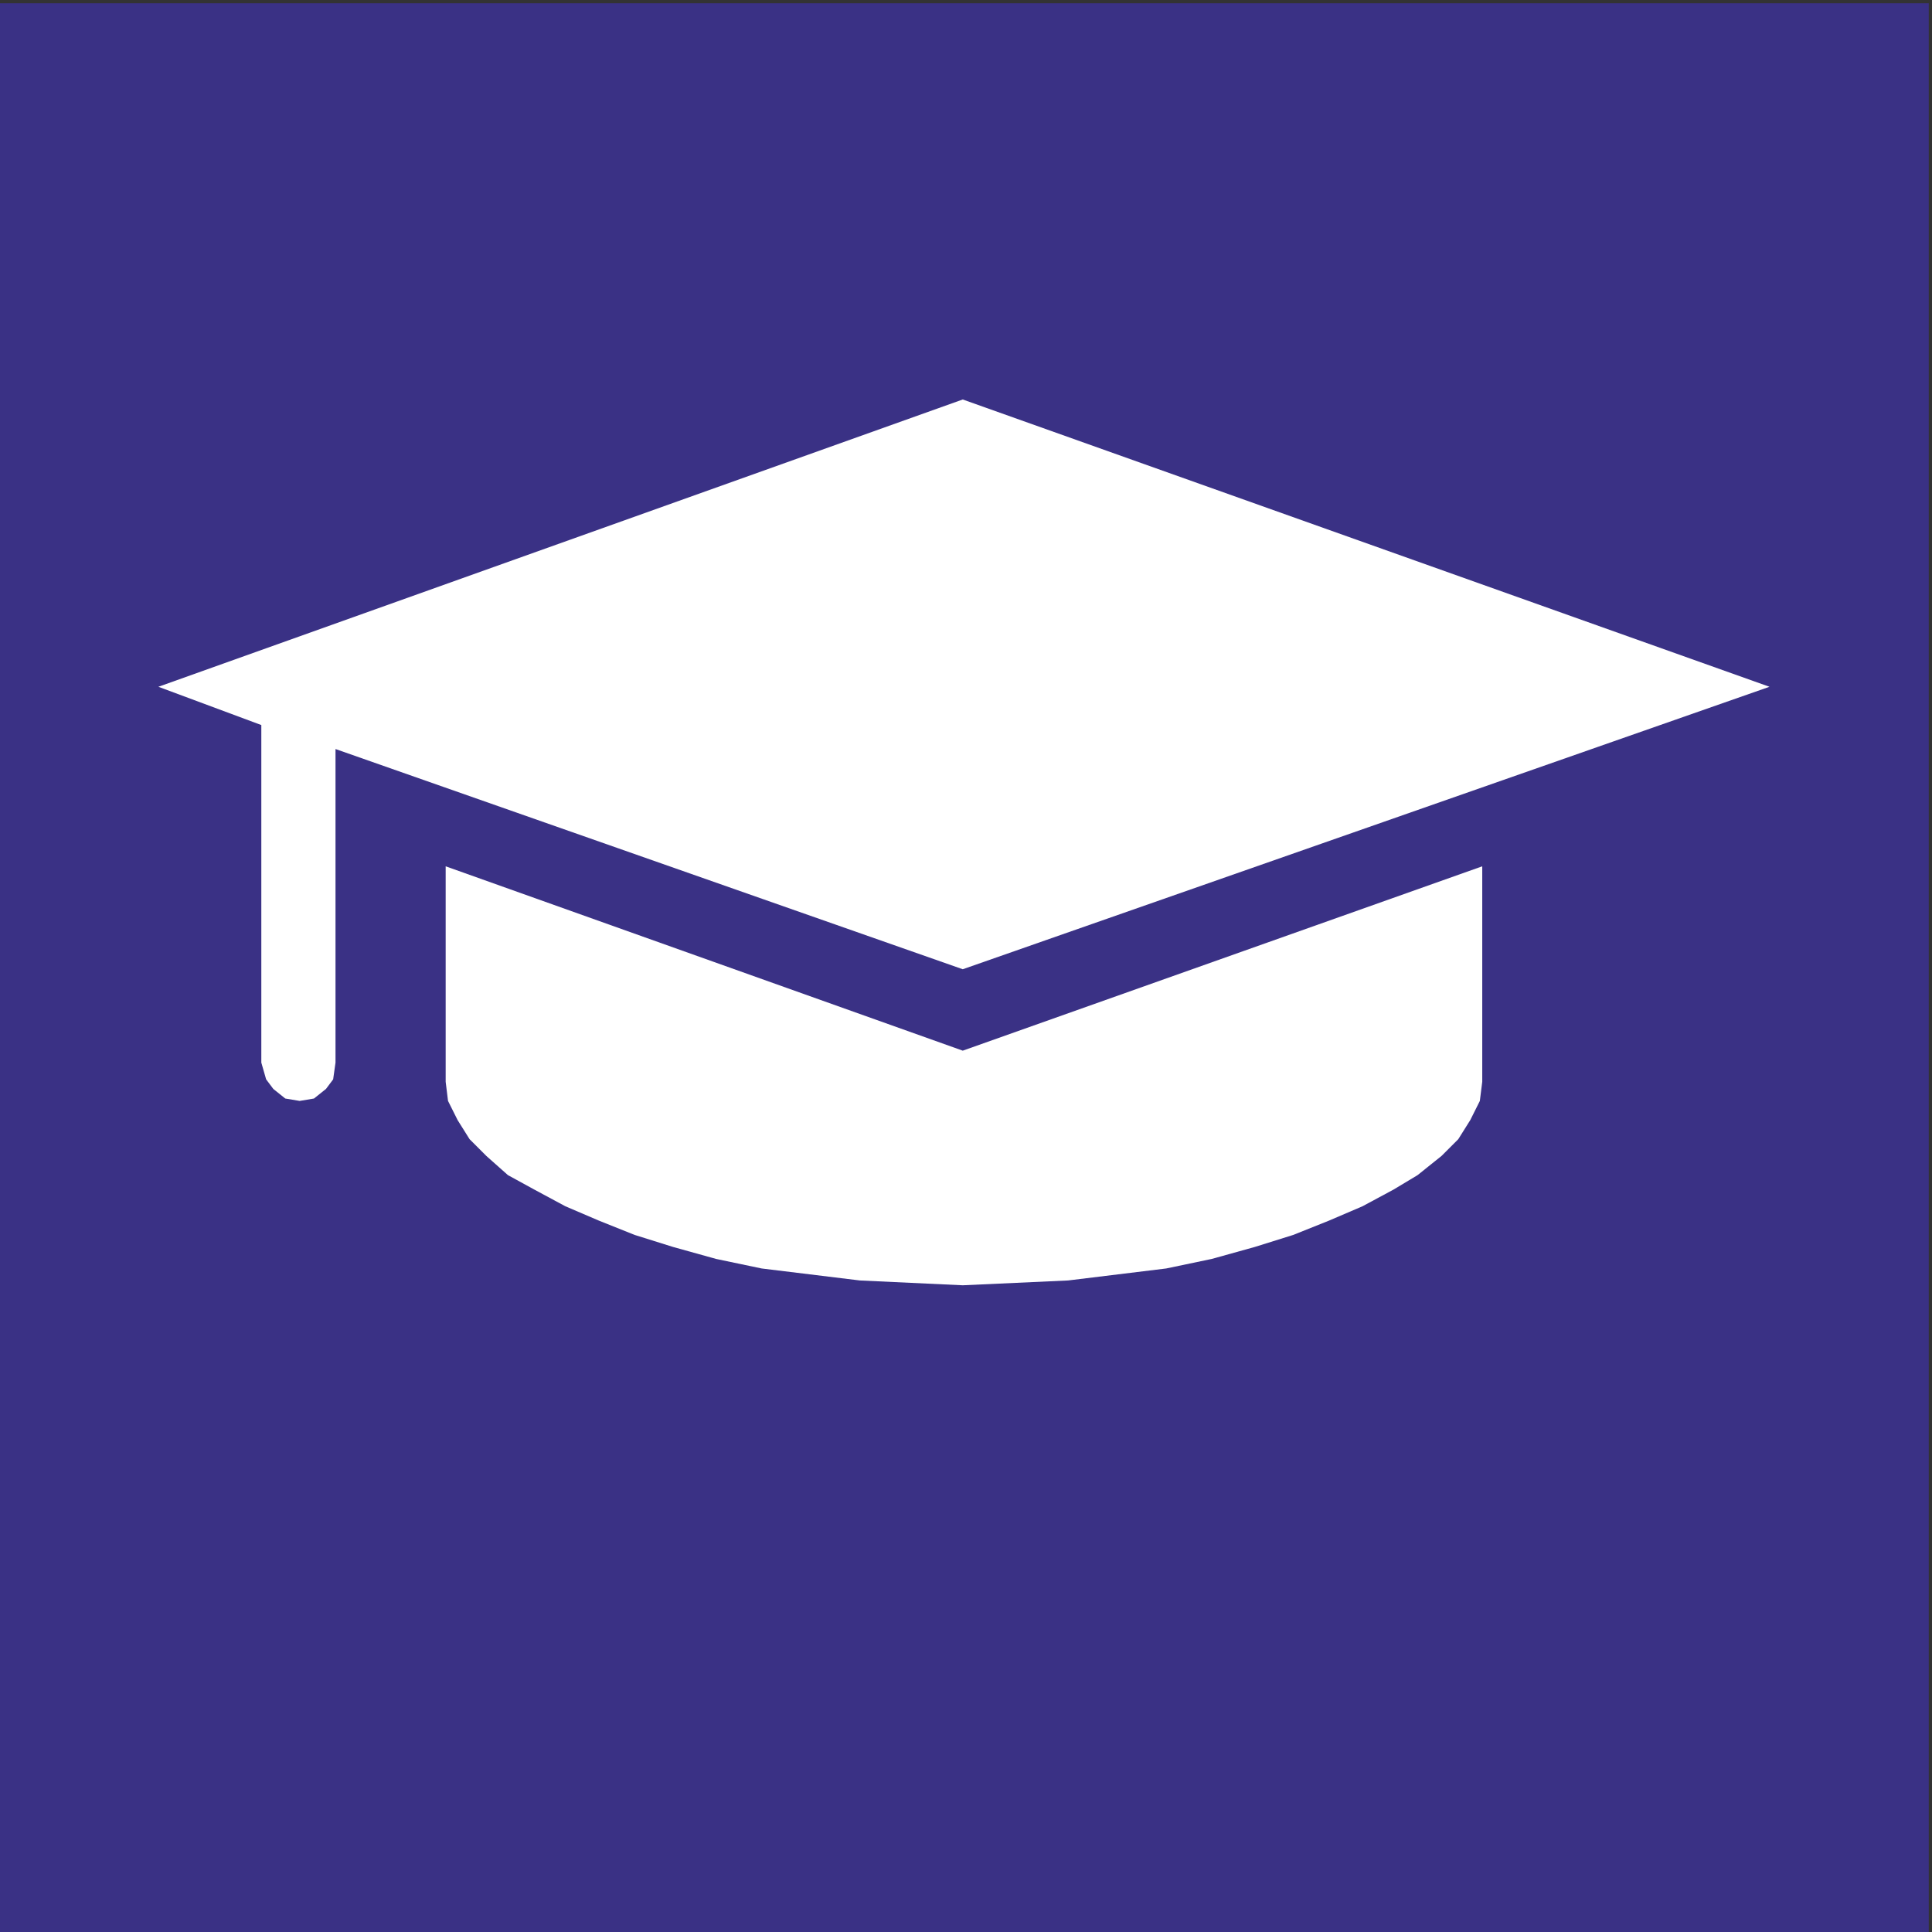 <?xml version="1.0" encoding="UTF-8"?> <!-- Creator: CorelDRAW 2019 (64-Bit) --> <svg xmlns="http://www.w3.org/2000/svg" xmlns:xlink="http://www.w3.org/1999/xlink" xmlns:xodm="http://www.corel.com/coreldraw/odm/2003" xml:space="preserve" width="369px" height="369px" style="shape-rendering:geometricPrecision; text-rendering:geometricPrecision; image-rendering:optimizeQuality; fill-rule:evenodd; clip-rule:evenodd" viewBox="0 0 369 369"><rect x="0" y="0" width="369" height="369" fill="#333333" stroke="none"/> <defs> <style type="text/css"> <![CDATA[ .fil2 {fill:#CDD6EE} .fil1 {fill:#31BEEF} .fil4 {fill:#26529D} .fil0 {fill:#30385E} .fil3 {fill:#3A3185} .fil9 {fill:white} .fil8 {fill:#E7432E;fill-rule:nonzero} .fil7 {fill:#26529D;fill-rule:nonzero} .fil5 {fill:#30385E;fill-rule:nonzero} .fil11 {fill:black;fill-rule:nonzero} .fil6 {fill:white;fill-rule:nonzero} .fil10 {fill:white;fill-rule:nonzero} ]]> </style> </defs> <g id="Слой_x0020_1">  <rect class="fil0" x="140.47" y="-903.97" width="369" height="369"></rect> <rect class="fil1" x="-1099.45" y="-807.29" width="369" height="369"></rect> <rect class="fil2" x="1409.18" y="-842.31" width="369" height="369"></rect> <rect class="fil3" x="509.47" y="-903.97" width="369" height="369"></rect> <rect class="fil4" x="-228.53" y="-890.07" width="369" height="369"></rect> <g id="_2098378665600"> <polygon class="fil5" points="1706.67,-743.57 1706.67,-597.94 1480.7,-597.94 1480.7,-743.57 1462.66,-743.57 1462.66,-576.89 1567.05,-576.89 1567.48,-573.45 1569.63,-570.88 1572.2,-568.73 1575.64,-568.3 1611.73,-568.3 1615.16,-568.73 1618.17,-570.88 1619.89,-573.45 1620.32,-576.89 1724.71,-576.89 1724.71,-743.57 1706.67,-743.57 "></polygon> <path class="fil5" d="M1694.64 -761.61l-201.91 0 0 152.07 201.91 0 0 -152.07zm-184.3 18.04l77.33 0 0 115.99 -77.33 0 0 -115.99zm166.68 115.99l-77.32 0 0 -115.99 77.32 0 0 115.99z"></path> <polygon class="fil0" points="1617.31,-713.93 1617.31,-704.91 1658.98,-704.91 1658.98,-713.93 "></polygon> <polygon class="fil0" points="1617.31,-695.89 1617.31,-687.29 1658.98,-687.29 1658.98,-695.89 "></polygon> <polygon class="fil0" points="1617.31,-678.27 1617.31,-669.25 1646.52,-669.25 1646.52,-678.27 "></polygon> </g> <path class="fil6" d="M101.11 -713.12l-0.47 -8.95 -1.88 -9.9 -2.83 -9.42 -4.71 -8.95 -5.65 -8.01 -3.3 -3.3 -3.77 -2.83 -4.24 -2.35 -4.24 -1.89 -4.71 -1.41 -5.19 0 -59.36 0 -2.83 -3.77 -4.24 -2.83 -5.18 -0.94 -4.71 0.94 -4.24 -2.82 -5.18 -0.95 -2.83 0.47 -2.83 0.95 -2.35 1.41 -2.36 1.89 -2.35 -0.95 -2.83 -0.47 -3.3 0.47 -2.35 0.95 -3.77 1.88 -2.36 3.77 -0.47 0 -0.94 0 -2.36 0 -4.71 0 -5.18 0 -6.6 0 -7.54 0 -8.01 0 -8.48 0 -8.01 0 -8.01 0 -7.53 0 -6.6 0 -5.65 0 -4.24 0 -2.83 0 -0.94 0 0 0 -3.77 0.47 -3.3 1.41 -6.13 3.77 -6.12 5.19 -4.71 6.59 -4.24 8.48 -2.83 8.95 -1.88 10.37 -0.95 10.84 0.95 11.77 1.88 10.37 3.3 9.89 4.71 8.01 5.18 7.07 3.3 2.83 2.83 2.35 3.3 1.89 3.77 1.41 3.76 0.47 3.77 0.47 77.74 0 0 49.94 32.98 -25.91 32.98 25.91 0 -49.94 78.21 0 2.36 -0.47 2.35 -1.41 1.42 -1.89 0.47 -2.82 -0.47 -2.36 -1.42 -2.36 -2.35 -1.41 -2.36 -0.47 -3.77 -0.47 -3.3 -0.47 -2.82 -1.89 -2.83 -1.88 -2.36 -2.36 -1.41 -2.82 -1.41 -3.3 -0.47 -3.3 19.78 0 2.83 -0.47 2.83 -0.94 2.82 -1.89 2.36 -2.35 2.36 -3.77 1.41 -4.24 1.41 -5.66 0 -6.59 0 0zm-127.2 -43.35l5.65 0.47 5.18 1.89 5.18 2.82 4.24 3.3 3.77 4.24 2.36 5.19 1.88 5.65 0.48 5.65 -0.48 5.66 -1.88 5.65 -2.36 4.71 -3.77 4.71 -4.24 3.3 -5.18 2.83 -5.18 1.41 -5.65 0.94 -6.13 -0.94 -5.18 -1.41 -5.19 -2.83 -4.23 -3.3 -3.3 -4.24 -2.83 -5.18 -1.88 -5.65 -0.48 -5.66 0.48 -5.65 1.88 -5.65 2.36 -4.72 3.77 -4.71 4.23 -3.3 5.19 -2.82 5.18 -1.89 5.65 -0.47 0.48 0 0 0zm-40.99 -0.47l0 2.36 -2.36 1.41 -2.36 1.88 -2.82 4.25 -0.47 2.35 -0.47 2.83 0 2.82 0.94 2.36 -2.83 4.24 -0.94 5.18 0 2.83 0.94 2.83 1.41 2.35 1.89 1.89 -0.94 2.82 0 2.83 0 2.83 0.94 2.82 1.88 2.83 2.36 2.36 -37.22 0 2.83 -8.01 0.47 -8.48 -0.47 -11.78 -2.36 -10.84 -3.3 -9.42 -4.24 -7.54 47.12 0zm-71.15 86.22l-4.24 -0.94 -4.24 -2.36 -3.77 -3.77 -3.77 -4.71 -2.82 -6.59 -2.36 -7.07 -1.41 -8.48 -0.94 -9.42 0.94 -9.43 1.41 -8.01 2.36 -7.54 2.82 -6.12 3.77 -5.18 3.77 -3.77 4.24 -2.36 4.24 -0.47 4.24 0.47 4.24 2.36 3.77 3.3 2.83 4.71 2.83 6.12 1.88 6.6 0.94 8.01 0.47 8.01 0 0.47 0 2.35 -0.47 2.36 -0.47 3.3 -1.41 2.82 -1.89 2.83 -2.35 1.89 -3.3 0.47 -1.41 -0.47 -1.89 -0.95 -1.88 -1.41 -1.42 -2.36 -1.41 -2.35 -0.94 -3.3 -0.94 -3.3 0 -3.77 0 -3.29 0.94 -3.3 0 -2.83 -0.94 -2.35 -1.42 -1.89 -2.82 -0.94 -2.36 0 -2.83 0.94 -1.88 1.89 -0.94 2.35 -0.94 4.71 0 4.71 0.47 6.13 1.41 6.12 1.88 5.19 2.83 4.71 3.3 4.24 4.24 2.35 4.24 1.89 4.71 0.94 66.43 0 0 16.49 -77.74 0zm110.72 20.73l-19.79 15.08 0 -44.29 2.36 1.41 2.35 0.47 2.83 0.47 2.36 -0.47 2.35 -0.47 2.36 1.42 1.88 0.94 5.19 1.41 2.82 -0.47 2.83 -0.94 2.36 -1.42 2.35 -1.88 3.77 1.41 3.77 0 0 42.41 -19.79 -15.08zm32.98 -20.73l0 -15.55 3.3 -0.94 43.34 0 0.48 4.24 0.94 4.24 1.41 4.24 2.36 3.77 -51.83 0zm11.78 -30.15l3.77 -2.83 1.41 -1.88 1.42 -2.36 0.94 -5.18 -0.94 -4.71 2.82 -4.24 0.47 -2.36 0.48 -2.83 -0.48 -2.82 -0.94 -2.36 -1.41 -2.83 -1.89 -2.35 1.42 -2.36 0 -2.82 0 -3.3 -1.42 -2.36 -0.94 -2.35 -1.88 -1.89 -4.24 -2.82 -0.47 -1.42 44.75 0 5.19 0.47 4.24 1.89 3.77 2.82 3.29 3.77 3.3 4.24 2.36 4.71 1.88 5.19 1.42 4.71 1.41 5.65 0.94 5.18 0 5.19 0 3.77 -0.47 3.29 -0.47 2.83 -0.94 1.89 -0.95 0.47 -67.84 0z"></path> <g id="_2098310345984"> <polygon class="fil6" points="255.59,-676.48 310.97,-653.58 306.18,-641.34 250.8,-664.23 "></polygon> <polygon class="fil6" points="355.7,-730.8 355.7,-728.13 354.64,-725.47 351.98,-721.21 347.72,-718.55 345.05,-717.49 342.39,-717.49 339.73,-717.49 337.07,-718.55 333.34,-721.21 330.14,-725.47 329.61,-728.13 329.08,-730.8 329.61,-733.46 330.14,-736.12 333.34,-739.85 337.07,-743.04 339.73,-744.11 342.39,-744.11 345.05,-744.11 347.72,-743.04 351.98,-739.85 354.64,-736.12 355.7,-733.46 "></polygon> <polygon class="fil6" points="355.7,-730.8 355.7,-728.13 354.64,-725.47 351.98,-721.21 347.72,-718.55 345.05,-717.49 342.39,-717.49 339.73,-717.49 337.07,-718.55 333.34,-721.21 330.14,-725.47 329.61,-728.13 329.08,-730.8 329.61,-733.46 330.14,-736.12 333.34,-739.85 337.07,-743.04 339.73,-744.11 342.39,-744.11 345.05,-744.11 347.72,-743.04 351.98,-739.85 354.64,-736.12 355.7,-733.46 "></polygon> <path class="fil6" d="M349.31 -604.59l8.52 -7.46 7.46 -7.99 6.92 -9.58 5.86 -9.59 4.79 -10.65 3.2 -10.65 2.13 -11.71 1.06 -12.25 -1.06 -12.25 -2.13 -11.71 -3.73 -11.72 -4.79 -10.65 -6.39 -10.11 -6.93 -9.06 -8.52 -8.52 -9.05 -6.92 26.63 -64.96 -9.06 -3.73 7.46 -17.57 -18.64 -7.46 -7.45 17.57 -9.06 -3.72 -55.91 135.25 0 0 -1.6 5.33 0 4.79 1.6 4.79 2.66 4.79 -3.72 8.52 18.1 7.46 3.73 -8.52 4.79 -1.6 4.79 -2.13 3.73 -3.73 2.66 -4.79 0 0 3.73 -9.05 45.26 0 2.13 9.58 0.54 10.12 -0.54 7.99 -1.06 7.98 -2.13 7.99 -2.66 6.93 -3.2 7.45 -4.26 6.39 -4.26 5.86 -5.32 5.85 -5.86 5.33 -5.86 4.26 -6.39 4.26 -7.45 3.19 -6.93 2.67 -7.98 2.13 -7.46 1.06 -8.52 0.54 -62.83 0 0 19.7 0 6.92 185.84 0 0 -6.92 0 -19.7 -62.84 0 0 0zm-6.92 -106.5l-3.73 0 -3.72 -1.07 -3.2 -2.13 -3.19 -2.13 -2.67 -3.19 -1.59 -3.73 -1.07 -3.73 -0.53 -3.73 0.53 -3.72 1.07 -3.73 1.59 -3.73 2.67 -2.66 3.19 -2.66 3.2 -1.6 3.72 -1.6 3.73 0 4.26 0 3.73 1.6 3.19 1.6 3.2 2.66 2.13 2.66 2.13 3.73 1.06 3.73 0.54 3.72 -0.54 3.73 -1.06 3.73 -2.13 3.73 -2.13 3.19 -3.2 2.13 -3.19 2.13 -3.73 1.07 -4.26 0 0 0z"></path> </g> <g id="_2098310346496"> <polygon class="fil5" points="-1013.95,-600.64 -1013.95,-559.5 -1013.49,-555.84 -1011.66,-552.18 -1009.37,-548.52 -1006.17,-545.32 -1002.06,-541.66 -997.03,-538.92 -991.08,-535.72 -984.68,-532.98 -977.82,-530.23 -970.51,-527.95 -962.28,-525.66 -953.59,-523.83 -934.84,-521.55 -915.18,-520.63 -895.07,-521.55 -876.32,-523.83 -867.63,-525.66 -859.4,-527.95 -852.09,-530.23 -845.23,-532.98 -838.83,-535.72 -832.88,-538.92 -828.31,-541.66 -823.74,-545.32 -820.54,-548.52 -818.25,-552.18 -816.42,-555.84 -815.97,-559.5 -815.97,-600.64 -915.18,-565.44 -1013.95,-600.64 "></polygon> <polygon class="fil5" points="-915.18,-580.98 -761.1,-634.94 -915.18,-689.8 -1068.81,-634.94 -1049.15,-627.62 -1049.15,-563.15 -1048.24,-559.95 -1046.87,-558.12 -1044.58,-556.3 -1041.84,-555.84 -1039.09,-556.3 -1036.81,-558.12 -1035.43,-559.95 -1034.98,-563.15 -1034.98,-623.05 -915.18,-580.98 "></polygon> </g> <path class="fil6" d="M812.29 -750.34l-14.97 -5.45 0 -30.83 14.97 -5.89 -99.76 -36.73 -121.06 42.17 -4.08 2.72 -2.72 3.17 -2.27 4.08 -1.36 4.54 -0.91 4.53 -0.45 4.99 0 9.97 0 6.35 1.36 6.35 -3.18 2.27 -2.72 3.63 -1.81 3.62 -0.91 4.54 -0.9 4.08 -0.46 4.98 0 9.53 0.46 7.25 1.36 6.35 2.72 5.89 4.08 4.99 -0.91 3.63 0 4.53 0 4.54 0 4.99 0.91 9.07 0.91 4.53 1.36 4.08 2.26 3.17 2.27 3.18 3.17 2.27 4.08 1.81 78.45 32.65 139.2 -57.59 -14.51 -5.44 0 -31.29 14.51 -5.89 -22.67 -8.62 0 -26.75 23.58 -9.97 0 0zm-217.65 -16.78l78.9 30.83 112.9 -45.8 0 24.49 -112.9 46.7 -78.9 -30.83 0 -25.39 0 0zm190.89 97.49l-112.45 46.7 -79.35 -31.29 0 -22.22 70.74 29.02 121.52 -48.06 -0.46 25.85 0 0zm-7.7 -42.63l-112.91 46.71 -78.89 -30.84 0 -25.84 81.16 32.64 111.09 -46.7 0 24.03 -0.45 0z"></path> <path class="fil5" d="M399.12 -1354.57l-35.03 0 0 -41.35 -77.52 0 0 41.35 -35.03 0 0 -70.79 11.03 0c7.94,-13.47 14.5,-29.06 19.65,-46.72 5.15,-17.7 8.48,-36.64 10,-56.85l88.7 0 0 103.57 18.2 0 0 70.79zm-54.4 -70.79l0 -74.14 -23.66 0c-2.48,25.96 -9.31,50.67 -20.46,74.14l44.12 0zm186.07 29.44l-36.11 0 0 -54.21 -41.73 0 0 54.21 -36.11 0 0 -133.01 36.11 0 0 49.36 41.73 0 0 -49.36 36.11 0 0 133.01zm28.78 -133.01l32.01 0 0 57.13c0,6.08 -0.5,18.19 -1.46,36.38l0.75 0 53 -93.51 44.36 0 0 133.01 -31.82 0 0 -55.67c0,-8.45 0.53,-21.05 1.65,-37.85l-0.75 0 -53.46 93.52 -44.28 0 0 -133.01zm319.8 133.01l-36.11 0 0 -54.21 -41.73 0 0 54.21 -36.11 0 0 -133.01 36.11 0 0 49.36 41.73 0 0 -49.36 36.11 0 0 133.01zm110.34 0l-6.52 -24.96 -43.22 0 -6.7 24.96 -39.5 0 43.38 -133.57 47.93 0 43.94 133.57 -39.31 0zm-14 -54.4l-5.72 -21.86c-1.33,-4.84 -2.94,-11.11 -4.87,-18.81 -1.89,-7.73 -3.17,-13.23 -3.76,-16.58 -0.56,3.1 -1.64,8.2 -3.23,15.31 -1.61,7.07 -5.18,21.08 -10.71,41.94l28.29 0zm84.79 56.26c-8.51,0 -16.27,-0.9 -23.29,-2.73l0 -28.57c5.69,2.24 12.92,3.36 21.65,3.36 3.75,0 6.92,-0.87 9.5,-2.61 2.57,-1.71 4.68,-4.75 6.3,-9.13l-43.38 -95.19 38.75 0 16.36 40.61c0.63,1.55 1.37,3.45 2.24,5.62 0.87,2.2 1.74,4.44 2.58,6.8 0.87,2.33 1.64,4.66 2.39,6.95 0.71,2.3 1.3,4.32 1.71,6l1.27 0c2.08,-8.23 5.12,-17.89 9.19,-28.94l13.54 -37.04 38.74 0 -40.36 93.36c-5.03,11.64 -9.97,20.21 -14.84,25.71 -4.84,5.49 -10.65,9.5 -17.39,12.01 -6.77,2.52 -15.09,3.79 -24.96,3.79zm226.06 -1.86l-40.64 0 -39.53 -67.41 0 67.41 -36.1 0 0 -133.01 36.1 0 0 64.42 38.07 -64.42 39.46 0 -41.04 63.49 43.68 69.52zm13.54 -133.01l32.01 0 0 57.13c0,6.08 -0.5,18.19 -1.46,36.38l0.74 0 53 -93.51 44.37 0 0 133.01 -31.82 0 0 -55.67c0,-8.45 0.52,-21.05 1.64,-37.85l-0.74 0 -53.47 93.52 -44.27 0 0 -133.01zm-1034.89 253.69l46.41 0c18.07,0 31.49,2.67 40.24,8.04 8.79,5.37 13.17,13.73 13.17,25.06 0,7.48 -1.93,13.85 -5.75,19.12 -3.82,5.28 -8.85,8.67 -15.09,10.19l0 0.9c8.23,2.17 14.22,5.84 17.92,10.93 3.69,5.09 5.55,11.7 5.55,19.84 0,12.07 -4.53,21.58 -13.6,28.5 -9.06,6.95 -21.45,10.43 -37.1,10.43l-51.75 0 0 -133.01zm35.92 51.05l10.83 0c5.16,0 9.16,-1.06 11.99,-3.2 2.82,-2.11 4.22,-5.28 4.22,-9.44 0,-7.48 -5.65,-11.21 -16.92,-11.21l-10.12 0 0 23.85zm0 26.26l0 27.94 12.67 0c11.2,0 16.82,-4.71 16.82,-14.18 0,-4.44 -1.49,-7.83 -4.5,-10.22 -3.01,-2.36 -7.36,-3.54 -13.07,-3.54l-11.92 0zm254.28 55.7l-40.64 0 -39.53 -67.4 0 67.4 -36.1 0 0 -133.01 36.1 0 0 64.43 38.07 -64.43 39.46 0 -41.04 63.5 43.68 69.51zm30.65 1.86c-8.51,0 -16.27,-0.9 -23.29,-2.73l0 -28.56c5.68,2.23 12.92,3.35 21.64,3.35 3.76,0 6.92,-0.87 9.5,-2.61 2.58,-1.7 4.69,-4.75 6.3,-9.12l-43.37 -95.2 38.75 0 16.36 40.61c0.62,1.55 1.37,3.45 2.24,5.62 0.86,2.21 1.73,4.44 2.57,6.8 0.87,2.33 1.65,4.66 2.39,6.96 0.72,2.29 1.31,4.31 1.71,5.99l1.27 0c2.08,-8.23 5.13,-17.88 9.19,-28.94l13.54 -37.04 38.75 0 -40.36 93.36c-5.03,11.65 -9.97,20.22 -14.85,25.71 -4.84,5.5 -10.64,9.5 -17.38,12.02 -6.77,2.51 -15.09,3.78 -24.96,3.78zm205.66 -103.73c0,17.55 -10.43,28.07 -31.3,31.67l0 0.72c12.02,1.02 21.08,4.25 27.2,9.65 6.12,5.4 9.19,12.67 9.19,21.83 0,8.01 -2.24,15.03 -6.71,21.08 -4.44,6.02 -10.9,10.68 -19.31,13.91 -8.44,3.26 -18.41,4.87 -29.93,4.87 -21.17,0 -38.03,-2.39 -50.67,-7.2l0 -30.95c5.15,2.6 11.74,4.72 19.72,6.3 7.94,1.61 15.18,2.42 21.67,2.42 10.24,0 17.54,-1.05 21.82,-3.2 4.32,-2.11 6.46,-5.65 6.46,-10.61 0,-8.92 -10.18,-13.39 -30.55,-13.39l-15.65 0 0 -29.06 14.01 0c7.04,0 12.54,-0.34 16.51,-1.05 3.98,-0.69 6.86,-1.84 8.7,-3.42 1.8,-1.58 2.73,-3.94 2.73,-7.11 0,-6.67 -6.4,-10.03 -19.22,-10.03 -12.05,0 -22.66,3.11 -31.82,9.32l-15.09 -24.75c7.95,-5.09 15.99,-8.69 24.18,-10.8 8.2,-2.14 18.07,-3.2 29.65,-3.2 14.63,0 26.33,3.04 35.15,9.1 8.85,6.05 13.26,14.03 13.26,23.9zm126.52 58.68c0,13.95 -4.78,24.62 -14.31,32.05 -9.57,7.42 -23.35,11.14 -41.36,11.14l-42.66 0 0 -133.01 87.49 0 0 28.88 -51.38 0 0 20.3 5.18 0c18.63,0 32.79,3.39 42.48,10.16 9.72,6.73 14.56,16.92 14.56,30.48zm-62.22 15.43l4.81 0c7.55,0 12.92,-1.24 16.21,-3.72 3.26,-2.49 4.9,-6.15 4.9,-10.99 0,-4.85 -1.73,-8.42 -5.21,-10.71 -3.51,-2.3 -8.85,-3.45 -16.08,-3.45l-4.63 0 0 28.87zm164.15 27.76l-6.52 -24.96 -43.22 0 -6.71 24.96 -39.49 0 43.38 -133.57 47.93 0 43.94 133.57 -39.31 0zm-14 -54.39l-5.72 -21.86c-1.33,-4.85 -2.94,-11.12 -4.87,-18.82 -1.89,-7.73 -3.17,-13.22 -3.76,-16.58 -0.56,3.11 -1.64,8.2 -3.23,15.31 -1.61,7.08 -5.18,21.08 -10.71,41.95l28.29 0zm126.89 -51.05c-8.54,0 -15.21,3.51 -19.99,10.5 -4.82,7.01 -7.21,16.67 -7.21,29 0,25.58 9.75,38.37 29.22,38.37 5.87,0 11.58,-0.81 17.11,-2.45 5.49,-1.65 11.05,-3.6 16.64,-5.93l0 30.43c-11.12,4.93 -23.66,7.38 -37.66,7.38 -20.09,0 -35.46,-5.83 -46.17,-17.48 -10.71,-11.64 -16.05,-28.47 -16.05,-50.48 0,-13.75 2.57,-25.86 7.76,-36.29 5.18,-10.44 12.64,-18.45 22.38,-24.07 9.75,-5.62 21.18,-8.41 34.34,-8.41 14.38,0 28.1,3.1 41.2,9.35l-10.99 28.28c-4.9,-2.33 -9.84,-4.25 -14.74,-5.84 -4.91,-1.58 -10.19,-2.36 -15.84,-2.36zm117.18 0c-8.54,0 -15.22,3.51 -20,10.5 -4.81,7.01 -7.2,16.67 -7.2,29 0,25.58 9.75,38.37 29.21,38.37 5.87,0 11.59,-0.81 17.11,-2.45 5.5,-1.65 11.06,-3.6 16.64,-5.93l0 30.43c-11.11,4.93 -23.65,7.38 -37.66,7.38 -20.09,0 -35.45,-5.83 -46.17,-17.48 -10.71,-11.64 -16.05,-28.47 -16.05,-50.48 0,-13.75 2.58,-25.86 7.76,-36.29 5.19,-10.44 12.64,-18.45 22.39,-24.07 9.75,-5.62 21.17,-8.41 34.34,-8.41 14.37,0 28.1,3.1 41.2,9.35l-10.99 28.28c-4.91,-2.33 -9.84,-4.25 -14.75,-5.84 -4.91,-1.58 -10.18,-2.36 -15.83,-2.36zm140.67 105.44l-78.98 0 0 -133.01 78.98 0 0 28.88 -43.06 0 0 20.86 39.87 0 0 28.88 -39.87 0 0 25.15 43.06 0 0 29.24z"></path> <path class="fil5" d="M-810.23 -1172.15l-258.73 0 0 -63.35 87.08 -88.08c24.89,-25.97 41.12,-43.78 48.78,-53.27 7.66,-9.5 12.99,-17.74 15.98,-24.56 3,-6.83 4.5,-13.99 4.5,-21.48 0,-9.24 -3,-16.57 -8.99,-21.89 -6.08,-5.41 -14.49,-8.08 -25.39,-8.08 -11.24,0 -22.56,3.25 -34.05,9.66 -11.49,6.41 -24.39,15.9 -38.88,28.39l-52.94 -61.94c18.4,-16.4 33.8,-28.14 46.37,-35.21 12.48,-7.08 26.14,-12.49 40.79,-16.24 14.73,-3.74 31.3,-5.57 49.7,-5.57 23.05,0 43.7,4.08 61.76,12.15 18.15,8.16 32.22,19.73 42.21,34.8 9.99,14.98 14.98,31.88 14.98,50.53 0,13.98 -1.74,26.97 -5.24,38.79 -3.5,11.9 -8.91,23.56 -16.15,35.05 -7.33,11.49 -17.06,23.56 -29.22,36.21 -12.07,12.74 -37.88,36.79 -77.42,72.26l0 2.41 134.86 0 0 79.42zm682.03 0l-258.72 0 0 -63.35 87.07 -88.08c24.89,-25.97 41.12,-43.78 48.78,-53.27 7.66,-9.5 12.99,-17.74 15.99,-24.56 2.99,-6.83 4.49,-13.99 4.49,-21.48 0,-9.24 -3,-16.57 -8.99,-21.89 -6.08,-5.41 -14.48,-8.08 -25.39,-8.08 -11.24,0 -22.56,3.25 -34.05,9.66 -11.48,6.41 -24.39,15.9 -38.87,28.39l-52.95 -61.94c18.4,-16.4 33.8,-28.14 46.37,-35.21 12.49,-7.08 26.14,-12.49 40.79,-16.24 14.74,-3.74 31.3,-5.57 49.7,-5.57 23.06,0 43.7,4.08 61.77,12.15 18.15,8.16 32.21,19.73 42.2,34.8 9.99,14.98 14.99,31.88 14.99,50.53 0,13.98 -1.75,26.97 -5.25,38.79 -3.49,11.9 -8.9,23.56 -16.15,35.05 -7.32,11.49 -17.06,23.56 -29.22,36.21 -12.07,12.74 -37.87,36.79 -77.41,72.26l0 2.41 134.85 0 0 79.42zm292.7 0l-258.73 0 0 -63.35 87.07 -88.08c24.89,-25.97 41.13,-43.78 48.79,-53.27 7.65,-9.5 12.98,-17.74 15.98,-24.56 3,-6.83 4.49,-13.99 4.49,-21.48 0,-9.24 -2.99,-16.57 -8.99,-21.89 -6.07,-5.41 -14.48,-8.08 -25.39,-8.08 -11.24,0 -22.56,3.25 -34.04,9.66 -11.49,6.41 -24.4,15.9 -38.88,28.39l-52.95 -61.94c18.4,-16.4 33.8,-28.14 46.37,-35.21 12.49,-7.08 26.14,-12.49 40.79,-16.24 14.74,-3.74 31.3,-5.57 49.7,-5.57 23.06,0 43.71,4.08 61.77,12.15 18.15,8.16 32.22,19.73 42.21,34.8 9.99,14.98 14.98,31.88 14.98,50.53 0,13.98 -1.75,26.97 -5.24,38.79 -3.5,11.9 -8.91,23.56 -16.15,35.05 -7.33,11.49 -17.07,23.56 -29.22,36.21 -12.07,12.74 -37.88,36.79 -77.42,72.26l0 2.41 134.86 0 0 79.42z"></path> <path class="fil7" d="M-785.6 -1352.46c0,-100.72 81.66,-182.37 182.38,-182.37 100.72,0 182.38,81.65 182.38,182.37 0,100.73 -81.66,182.38 -182.38,182.38 -100.72,0 -182.38,-81.65 -182.38,-182.38z"></path> <polygon class="fil8" points="-605.26,-1600.47 -605.26,-1366.04 -545.39,-1464.66 -454.43,-1464.66 -371.97,-1600.47 "></polygon> <g id="_2098312174672"> <path class="fil5" d="M2859.57 -1934.02l-43.4 0 0 -51.25 -96.06 0 0 51.25 -43.4 0 0 -87.72 13.66 0c9.85,-16.7 17.96,-36.02 24.35,-57.91 6.39,-21.93 10.5,-45.4 12.39,-70.44l109.92 0 0 128.35 22.54 0 0 87.72zm-67.4 -87.72l0 -91.88 -29.32 0c-3.08,32.16 -11.54,62.79 -25.35,91.88l54.67 0zm230.57 36.47l-44.75 0 0 -67.18 -51.71 0 0 67.18 -44.74 0 0 -164.82 44.74 0 0 61.17 51.71 0 0 -61.17 44.75 0 0 164.82zm35.66 -164.82l39.67 0 0 70.79c0,7.54 -0.62,22.55 -1.81,45.09l0.92 0 65.68 -115.88 54.98 0 0 164.82 -39.44 0 0 -68.98c0,-10.47 0.65,-26.09 2.04,-46.9l-0.92 0 -66.26 115.88 -54.86 0 0 -164.82zm396.28 164.82l-44.75 0 0 -67.18 -51.71 0 0 67.18 -44.74 0 0 -164.82 44.74 0 0 61.17 51.71 0 0 -61.17 44.75 0 0 164.82zm136.73 0l-8.08 -30.93 -53.55 0 -8.32 30.93 -48.93 0 53.74 -165.51 59.41 0 54.44 165.51 -48.71 0zm-17.35 -67.41l-7.08 -27.08c-1.66,-6 -3.66,-13.78 -6.04,-23.32 -2.35,-9.58 -3.92,-16.39 -4.66,-20.54 -0.69,3.85 -2.03,10.15 -4,18.97 -2,8.77 -6.42,26.12 -13.27,51.97l35.05 0zm105.07 69.72c-10.54,0 -20.16,-1.12 -28.86,-3.39l0 -35.39c7.04,2.77 16.01,4.15 26.82,4.15 4.65,0 8.58,-1.08 11.77,-3.23 3.2,-2.12 5.81,-5.89 7.81,-11.31l-53.75 -117.96 48.02 0 20.28 50.32c0.76,1.93 1.69,4.27 2.76,6.97 1.08,2.73 2.16,5.5 3.2,8.42 1.08,2.89 2.04,5.77 2.96,8.62 0.89,2.85 1.62,5.35 2.12,7.42l1.57 0c2.58,-10.19 6.35,-22.16 11.39,-35.85l16.78 -45.9 48.01 0 -50.01 115.69c-6.24,14.43 -12.35,25.04 -18.39,31.85 -6.01,6.81 -13.2,11.78 -21.55,14.89 -8.39,3.12 -18.7,4.7 -30.93,4.7zm280.12 -2.31l-50.36 0 -48.98 -83.53 0 83.53 -44.74 0 0 -164.82 44.74 0 0 79.83 47.17 -79.83 48.9 0 -50.86 78.68 54.13 86.14zm16.78 -164.82l39.66 0 0 70.79c0,7.54 -0.61,22.55 -1.81,45.09l0.93 0 65.67 -115.88 54.98 0 0 164.82 -39.44 0 0 -68.98c0,-10.47 0.66,-26.09 2.04,-46.9l-0.92 0 -66.25 115.88 -54.86 0 0 -164.82zm-1282.39 314.36l57.51 0c22.4,0 39.02,3.31 49.87,9.97 10.88,6.65 16.31,17 16.31,31.05 0,9.27 -2.39,17.16 -7.12,23.7 -4.73,6.54 -10.96,10.73 -18.7,12.62l0 1.11c10.2,2.69 17.62,7.23 22.2,13.54 4.58,6.31 6.89,14.51 6.89,24.59 0,14.96 -5.62,26.74 -16.85,35.32 -11.24,8.61 -26.59,12.92 -45.98,12.92l-64.13 0 0 -164.82zm44.51 63.25l13.43 0c6.38,0 11.35,-1.3 14.85,-3.96 3.5,-2.61 5.23,-6.54 5.23,-11.69 0,-9.28 -7,-13.89 -20.97,-13.89l-12.54 0 0 29.54zm0 32.55l0 34.63 15.7 0c13.89,0 20.85,-5.85 20.85,-17.58 0,-5.51 -1.85,-9.7 -5.58,-12.66 -3.73,-2.92 -9.12,-4.39 -16.2,-4.39l-14.77 0zm315.1 69.02l-50.36 0 -48.98 -83.52 0 83.52 -44.75 0 0 -164.82 44.75 0 0 79.84 47.17 -79.84 48.9 0 -50.86 78.68 54.13 86.14zm37.97 2.31c-10.54,0 -20.16,-1.11 -28.86,-3.38l0 -35.4c7.05,2.77 16.01,4.16 26.82,4.16 4.66,0 8.58,-1.08 11.77,-3.23 3.2,-2.12 5.81,-5.89 7.81,-11.32l-53.74 -117.96 48.01 0 20.28 50.33c0.77,1.92 1.69,4.27 2.77,6.96 1.07,2.73 2.15,5.5 3.19,8.43 1.08,2.88 2.04,5.77 2.96,8.61 0.89,2.85 1.62,5.35 2.12,7.43l1.58 0c2.57,-10.2 6.34,-22.16 11.38,-35.86l16.78 -45.9 48.01 0 -50.01 115.69c-6.24,14.43 -12.35,25.05 -18.39,31.86 -6,6.81 -13.2,11.77 -21.55,14.89 -8.38,3.12 -18.7,4.69 -30.93,4.69zm254.85 -128.54c0,21.74 -12.93,34.78 -38.78,39.25l0 0.88c14.88,1.27 26.12,5.27 33.7,11.97 7.58,6.69 11.39,15.69 11.39,27.04 0,9.93 -2.77,18.62 -8.31,26.13 -5.51,7.46 -13.51,13.23 -23.94,17.23 -10.46,4.04 -22.81,6.04 -37.08,6.04 -26.24,0 -47.13,-2.96 -62.79,-8.92l0 -38.36c6.39,3.23 14.54,5.85 24.43,7.81 9.85,2 18.81,3 26.85,3 12.7,0 21.74,-1.31 27.05,-3.96 5.35,-2.62 8,-7.01 8,-13.16 0,-11.04 -12.62,-16.58 -37.85,-16.58l-19.39 0 0 -36.01 17.35 0c8.73,0 15.54,-0.43 20.46,-1.31 4.93,-0.85 8.51,-2.27 10.78,-4.23 2.23,-1.97 3.38,-4.89 3.38,-8.81 0,-8.28 -7.92,-12.43 -23.81,-12.43 -14.93,0 -28.09,3.85 -39.44,11.54l-18.7 -30.66c9.85,-6.31 19.82,-10.77 29.98,-13.39 10.15,-2.66 22.39,-3.96 36.74,-3.96 18.12,0 32.62,3.77 43.55,11.27 10.96,7.5 16.43,17.39 16.43,29.62zm156.78 72.72c0,17.27 -5.93,30.51 -17.74,39.7 -11.85,9.2 -28.93,13.81 -51.25,13.81l-52.86 0 0 -164.82 108.42 0 0 35.78 -63.68 0 0 25.17 6.43 0c23.08,0 40.63,4.19 52.63,12.58 12.04,8.34 18.05,20.96 18.05,37.78zm-77.11 19.12l5.97 0c9.35,0 16,-1.54 20.08,-4.62 4.04,-3.08 6.08,-7.62 6.08,-13.62 0,-6 -2.15,-10.42 -6.46,-13.27 -4.35,-2.85 -10.97,-4.27 -19.93,-4.27l-5.74 0 0 35.78zm203.41 34.39l-8.08 -30.93 -53.55 0 -8.31 30.93 -48.94 0 53.75 -165.51 59.4 0 54.44 165.51 -48.71 0zm-17.35 -67.4l-7.08 -27.09c-1.65,-6 -3.65,-13.77 -6.04,-23.31 -2.34,-9.58 -3.92,-16.39 -4.65,-20.55 -0.7,3.85 -2.04,10.16 -4,18.97 -2,8.77 -6.43,26.12 -13.28,51.98l35.05 0zm157.24 -63.25c-10.58,0 -18.85,4.35 -24.78,13 -5.96,8.7 -8.92,20.66 -8.92,35.94 0,31.7 12.08,47.55 36.2,47.55 7.27,0 14.35,-1 21.2,-3.04 6.81,-2.04 13.7,-4.46 20.62,-7.35l0 37.7c-13.77,6.12 -29.31,9.16 -46.67,9.16 -24.89,0 -43.93,-7.23 -57.21,-21.66 -13.27,-14.43 -19.89,-35.28 -19.89,-62.56 0,-17.04 3.2,-32.04 9.62,-44.97 6.43,-12.93 15.66,-22.85 27.74,-29.82 12.08,-6.96 26.24,-10.42 42.55,-10.42 17.82,0 34.82,3.84 51.06,11.58l-13.62 35.05c-6.08,-2.89 -12.2,-5.27 -18.28,-7.24 -6.08,-1.96 -12.62,-2.92 -19.62,-2.92zm145.2 0c-10.58,0 -18.85,4.35 -24.78,13 -5.96,8.7 -8.92,20.66 -8.92,35.94 0,31.7 12.08,47.55 36.2,47.55 7.27,0 14.35,-1 21.2,-3.04 6.81,-2.04 13.7,-4.46 20.62,-7.35l0 37.7c-13.77,6.12 -29.32,9.16 -46.67,9.16 -24.89,0 -43.93,-7.23 -57.21,-21.66 -13.27,-14.43 -19.89,-35.28 -19.89,-62.56 0,-17.04 3.19,-32.04 9.62,-44.97 6.43,-12.93 15.66,-22.85 27.74,-29.82 12.08,-6.96 26.24,-10.42 42.55,-10.42 17.81,0 34.82,3.84 51.05,11.58l-13.62 35.05c-6.07,-2.89 -12.19,-5.27 -18.27,-7.24 -6.08,-1.96 -12.62,-2.92 -19.62,-2.92zm174.32 130.65l-97.87 0 0 -164.82 97.87 0 0 35.78 -53.36 0 0 25.86 49.4 0 0 35.78 -49.4 0 0 31.16 53.36 0 0 36.24z"></path> <path class="fil5" d="M2993.91 -1125.67l-313.85 0 0 -76.84 105.63 -106.84c30.19,-31.51 49.88,-53.11 59.17,-64.63 9.29,-11.51 15.76,-21.51 19.39,-29.79 3.64,-8.28 5.45,-16.96 5.45,-26.05 0,-11.21 -3.63,-20.09 -10.9,-26.56 -7.37,-6.56 -17.57,-9.79 -30.8,-9.79 -13.64,0 -27.37,3.94 -41.3,11.71 -13.94,7.78 -29.59,19.29 -47.16,34.44l-64.22 -75.13c22.31,-19.9 40.99,-34.14 56.24,-42.72 15.15,-8.58 31.71,-15.15 49.48,-19.69 17.88,-4.55 37.97,-6.77 60.29,-6.77 27.97,0 53.01,4.95 74.93,14.75 22.01,9.89 39.08,23.93 51.19,42.21 12.12,18.17 18.18,38.67 18.18,61.29 0,16.97 -2.12,32.72 -6.36,47.06 -4.24,14.44 -10.81,28.58 -19.59,42.51 -8.89,13.94 -20.7,28.58 -35.45,43.93 -14.64,15.45 -45.94,44.63 -93.91,87.65l0 2.93 163.59 0 0 96.33zm827.34 0l-313.85 0 0 -76.84 105.62 -106.84c30.2,-31.51 49.89,-53.11 59.18,-64.63 9.29,-11.51 15.75,-21.51 19.39,-29.79 3.63,-8.28 5.45,-16.96 5.45,-26.05 0,-11.21 -3.64,-20.09 -10.91,-26.56 -7.37,-6.56 -17.57,-9.79 -30.8,-9.79 -13.63,0 -27.36,3.94 -41.3,11.71 -13.93,7.78 -29.58,19.29 -47.15,34.44l-64.23 -75.13c22.32,-19.9 41,-34.14 56.25,-42.72 15.15,-8.58 31.71,-15.15 49.48,-19.69 17.87,-4.55 37.97,-6.77 60.28,-6.77 27.98,0 53.02,4.95 74.93,14.75 22.02,9.89 39.08,23.93 51.2,42.21 12.12,18.17 18.18,38.67 18.18,61.29 0,16.97 -2.12,32.72 -6.37,47.06 -4.24,14.44 -10.8,28.58 -19.59,42.51 -8.88,13.94 -20.7,28.58 -35.44,43.93 -14.64,15.45 -45.95,44.63 -93.91,87.65l0 2.93 163.59 0 0 96.33zm355.05 0l-313.85 0 0 -76.84 105.62 -106.84c30.2,-31.51 49.89,-53.11 59.18,-64.63 9.29,-11.51 15.75,-21.51 19.39,-29.79 3.63,-8.28 5.45,-16.96 5.45,-26.05 0,-11.21 -3.64,-20.09 -10.91,-26.56 -7.37,-6.56 -17.57,-9.79 -30.8,-9.79 -13.63,0 -27.36,3.94 -41.3,11.71 -13.93,7.78 -29.58,19.29 -47.15,34.44l-64.23 -75.13c22.32,-19.9 41,-34.14 56.25,-42.72 15.14,-8.58 31.71,-15.15 49.48,-19.69 17.87,-4.55 37.97,-6.77 60.28,-6.77 27.98,0 53.02,4.95 74.93,14.75 22.01,9.89 39.08,23.93 51.2,42.21 12.12,18.17 18.17,38.67 18.17,61.29 0,16.97 -2.12,32.72 -6.36,47.06 -4.24,14.44 -10.8,28.58 -19.59,42.51 -8.88,13.94 -20.7,28.58 -35.44,43.93 -14.64,15.45 -45.95,44.63 -93.91,87.65l0 2.93 163.59 0 0 96.33z"></path> <path class="fil5" d="M2859.57 -1934.02l-43.4 0 0 -51.25 -96.06 0 0 51.25 -43.4 0 0 -87.72 13.66 0c9.85,-16.7 17.96,-36.02 24.35,-57.91 6.39,-21.93 10.5,-45.4 12.39,-70.44l109.92 0 0 128.35 22.54 0 0 87.72zm-67.4 -87.72l0 -91.88 -29.32 0c-3.08,32.16 -11.54,62.79 -25.35,91.88l54.67 0zm230.57 36.47l-44.75 0 0 -67.18 -51.71 0 0 67.18 -44.74 0 0 -164.82 44.74 0 0 61.17 51.71 0 0 -61.17 44.75 0 0 164.82zm35.66 -164.82l39.67 0 0 70.79c0,7.54 -0.62,22.55 -1.81,45.09l0.92 0 65.68 -115.88 54.98 0 0 164.82 -39.44 0 0 -68.98c0,-10.47 0.65,-26.09 2.04,-46.9l-0.92 0 -66.26 115.88 -54.86 0 0 -164.82zm396.28 164.82l-44.75 0 0 -67.18 -51.71 0 0 67.18 -44.74 0 0 -164.82 44.74 0 0 61.17 51.71 0 0 -61.17 44.75 0 0 164.82zm136.73 0l-8.08 -30.93 -53.55 0 -8.32 30.93 -48.93 0 53.74 -165.51 59.41 0 54.44 165.51 -48.71 0zm-17.35 -67.41l-7.08 -27.08c-1.66,-6 -3.66,-13.78 -6.04,-23.32 -2.35,-9.58 -3.92,-16.39 -4.66,-20.54 -0.69,3.85 -2.03,10.15 -4,18.97 -2,8.77 -6.42,26.12 -13.27,51.97l35.05 0zm105.07 69.72c-10.54,0 -20.16,-1.12 -28.86,-3.39l0 -35.39c7.04,2.77 16.01,4.15 26.82,4.15 4.65,0 8.58,-1.08 11.77,-3.23 3.2,-2.12 5.81,-5.89 7.81,-11.31l-53.75 -117.96 48.02 0 20.28 50.32c0.76,1.93 1.69,4.27 2.76,6.97 1.08,2.73 2.16,5.5 3.2,8.42 1.08,2.89 2.04,5.77 2.96,8.62 0.89,2.85 1.62,5.35 2.12,7.42l1.57 0c2.58,-10.19 6.35,-22.16 11.39,-35.85l16.78 -45.9 48.01 0 -50.01 115.69c-6.24,14.43 -12.35,25.04 -18.39,31.85 -6.01,6.81 -13.2,11.78 -21.55,14.89 -8.39,3.12 -18.7,4.7 -30.93,4.7zm280.12 -2.31l-50.36 0 -48.98 -83.53 0 83.53 -44.74 0 0 -164.82 44.74 0 0 79.83 47.17 -79.83 48.9 0 -50.86 78.68 54.13 86.14zm16.78 -164.82l39.66 0 0 70.79c0,7.54 -0.61,22.55 -1.81,45.09l0.93 0 65.67 -115.88 54.98 0 0 164.82 -39.44 0 0 -68.98c0,-10.47 0.66,-26.09 2.04,-46.9l-0.92 0 -66.25 115.88 -54.86 0 0 -164.82zm-1282.39 314.36l57.51 0c22.4,0 39.02,3.31 49.87,9.97 10.88,6.65 16.31,17 16.31,31.05 0,9.27 -2.39,17.16 -7.12,23.7 -4.73,6.54 -10.96,10.73 -18.7,12.62l0 1.11c10.2,2.69 17.62,7.23 22.2,13.54 4.58,6.31 6.89,14.51 6.89,24.59 0,14.96 -5.62,26.74 -16.85,35.32 -11.24,8.61 -26.59,12.92 -45.98,12.92l-64.13 0 0 -164.82zm44.51 63.25l13.43 0c6.38,0 11.35,-1.3 14.85,-3.96 3.5,-2.61 5.23,-6.54 5.23,-11.69 0,-9.28 -7,-13.89 -20.97,-13.89l-12.54 0 0 29.54zm0 32.55l0 34.63 15.7 0c13.89,0 20.85,-5.85 20.85,-17.58 0,-5.51 -1.85,-9.7 -5.58,-12.66 -3.73,-2.92 -9.12,-4.39 -16.2,-4.39l-14.77 0zm315.1 69.02l-50.36 0 -48.98 -83.52 0 83.52 -44.75 0 0 -164.82 44.75 0 0 79.84 47.17 -79.84 48.9 0 -50.86 78.68 54.13 86.14zm37.97 2.31c-10.54,0 -20.16,-1.11 -28.86,-3.38l0 -35.4c7.05,2.77 16.01,4.16 26.82,4.16 4.66,0 8.58,-1.08 11.77,-3.23 3.2,-2.12 5.81,-5.89 7.81,-11.32l-53.74 -117.96 48.01 0 20.28 50.33c0.77,1.92 1.69,4.27 2.77,6.96 1.07,2.73 2.15,5.5 3.19,8.43 1.08,2.88 2.04,5.77 2.96,8.61 0.89,2.85 1.62,5.35 2.12,7.43l1.58 0c2.57,-10.2 6.34,-22.16 11.38,-35.86l16.78 -45.9 48.01 0 -50.01 115.69c-6.24,14.43 -12.35,25.05 -18.39,31.86 -6,6.81 -13.2,11.77 -21.55,14.89 -8.38,3.12 -18.7,4.69 -30.93,4.69zm254.85 -128.54c0,21.74 -12.93,34.78 -38.78,39.25l0 0.88c14.88,1.27 26.12,5.27 33.7,11.97 7.58,6.69 11.39,15.69 11.39,27.04 0,9.93 -2.77,18.62 -8.31,26.13 -5.51,7.46 -13.51,13.23 -23.94,17.23 -10.46,4.04 -22.81,6.04 -37.08,6.04 -26.24,0 -47.13,-2.96 -62.79,-8.92l0 -38.36c6.39,3.23 14.54,5.85 24.43,7.81 9.85,2 18.81,3 26.85,3 12.7,0 21.74,-1.31 27.05,-3.96 5.35,-2.62 8,-7.01 8,-13.16 0,-11.04 -12.62,-16.58 -37.85,-16.58l-19.39 0 0 -36.01 17.35 0c8.73,0 15.54,-0.43 20.46,-1.31 4.93,-0.85 8.51,-2.27 10.78,-4.23 2.23,-1.97 3.38,-4.89 3.38,-8.81 0,-8.28 -7.92,-12.43 -23.81,-12.43 -14.93,0 -28.09,3.85 -39.44,11.54l-18.7 -30.66c9.85,-6.31 19.82,-10.77 29.98,-13.39 10.15,-2.66 22.39,-3.96 36.74,-3.96 18.12,0 32.62,3.77 43.55,11.27 10.96,7.5 16.43,17.39 16.43,29.62zm156.78 72.72c0,17.27 -5.93,30.51 -17.74,39.7 -11.85,9.2 -28.93,13.81 -51.25,13.81l-52.86 0 0 -164.82 108.42 0 0 35.78 -63.68 0 0 25.17 6.43 0c23.08,0 40.63,4.19 52.63,12.58 12.04,8.34 18.05,20.96 18.05,37.78zm-77.11 19.12l5.97 0c9.35,0 16,-1.54 20.08,-4.62 4.04,-3.08 6.08,-7.62 6.08,-13.62 0,-6 -2.15,-10.42 -6.46,-13.27 -4.35,-2.85 -10.97,-4.27 -19.93,-4.27l-5.74 0 0 35.78zm203.41 34.39l-8.08 -30.93 -53.55 0 -8.31 30.93 -48.94 0 53.75 -165.51 59.4 0 54.44 165.51 -48.71 0zm-17.35 -67.4l-7.08 -27.09c-1.65,-6 -3.65,-13.77 -6.04,-23.31 -2.34,-9.58 -3.92,-16.39 -4.65,-20.55 -0.7,3.85 -2.04,10.16 -4,18.97 -2,8.77 -6.43,26.12 -13.28,51.98l35.05 0zm157.24 -63.25c-10.58,0 -18.85,4.35 -24.78,13 -5.96,8.7 -8.92,20.66 -8.92,35.94 0,31.7 12.08,47.55 36.2,47.55 7.27,0 14.35,-1 21.2,-3.04 6.81,-2.04 13.7,-4.46 20.62,-7.35l0 37.7c-13.77,6.12 -29.31,9.16 -46.67,9.16 -24.89,0 -43.93,-7.23 -57.21,-21.66 -13.27,-14.43 -19.89,-35.28 -19.89,-62.56 0,-17.04 3.2,-32.04 9.62,-44.97 6.43,-12.93 15.66,-22.85 27.74,-29.82 12.08,-6.96 26.24,-10.42 42.55,-10.42 17.82,0 34.82,3.84 51.06,11.58l-13.62 35.05c-6.08,-2.89 -12.2,-5.27 -18.28,-7.24 -6.08,-1.96 -12.62,-2.92 -19.62,-2.92zm145.2 0c-10.58,0 -18.85,4.35 -24.78,13 -5.96,8.7 -8.92,20.66 -8.92,35.94 0,31.7 12.08,47.55 36.2,47.55 7.27,0 14.35,-1 21.2,-3.04 6.81,-2.04 13.7,-4.46 20.62,-7.35l0 37.7c-13.77,6.12 -29.32,9.16 -46.67,9.16 -24.89,0 -43.93,-7.23 -57.21,-21.66 -13.27,-14.43 -19.89,-35.28 -19.89,-62.56 0,-17.04 3.19,-32.04 9.62,-44.97 6.43,-12.93 15.66,-22.85 27.74,-29.82 12.08,-6.96 26.24,-10.42 42.55,-10.42 17.81,0 34.82,3.84 51.05,11.58l-13.62 35.05c-6.07,-2.89 -12.19,-5.27 -18.27,-7.24 -6.08,-1.96 -12.62,-2.92 -19.62,-2.92zm174.32 130.65l-97.87 0 0 -164.82 97.87 0 0 35.78 -53.36 0 0 25.86 49.4 0 0 35.78 -49.4 0 0 31.16 53.36 0 0 36.24z"></path> <path class="fil7" d="M3023.71 -1344.31c0,-122.18 99.05,-221.23 221.23,-221.23 122.18,0 221.23,99.05 221.23,221.23 0,122.18 -99.05,221.23 -221.23,221.23 -122.18,0 -221.23,-99.05 -221.23,-221.23z"></path> <polygon class="fil8" points="3242.46,-1645.16 3242.46,-1360.79 3315.09,-1480.42 3425.43,-1480.42 3525.46,-1645.16 "></polygon> </g> <rect class="fil1" x="-1074.1" y="74.59" width="369" height="369"></rect> <rect class="fil4" x="-622.67" y="68.8" width="369" height="369"></rect> <rect class="fil0" x="934.25" y="218.06" width="369" height="369"></rect> <rect class="fil3" x="-0.62" y="0.62" width="369" height="369"></rect> <g id="_2098379980512"> <polygon class="fil9" points="-545.5,341.87 -545.5,360.82 -328.26,360.82 -328.26,341.87 "></polygon> <polygon class="fil9" points="-545.5,142.9 -545.5,329.01 -519.78,329.01 -519.78,142.9 "></polygon> <polygon class="fil9" points="-385.78,303.29 -385.78,329.01 -328.26,329.01 -328.26,303.29 "></polygon> <polygon class="fil9" points="-385.78,194.33 -385.78,290.43 -328.26,290.43 -328.26,194.33 "></polygon> <polygon class="fil9" points="-385.78,155.76 -385.78,181.47 -328.26,181.47 -328.26,155.76 "></polygon> <path class="fil10" d="M-424.36 213.28l-2.03 -0.68 -2.03 -0.67 -1.35 -2.03 -0.68 -2.71 0.68 -2.71 1.35 -2.03 2.03 -1.35 2.03 -0.68 2.71 0.68 2.03 1.35 1.35 2.03 0.68 2.71 -0.68 2.71 -1.35 2.03 -2.03 0.67 -2.71 0.68 0 0zm0 102.87l-2.03 -0.68 -2.03 -1.35 -1.35 -2.03 -0.68 -2.71 0.68 -2.03 1.35 -2.03 2.03 -1.35 2.03 -0.68 2.71 0.68 2.03 1.35 1.35 2.03 0.68 2.03 -0.68 2.71 -1.35 2.03 -2.03 1.35 -2.71 0.68 0 0zm25.72 -128.59l-50.76 0 0 141.45 50.76 0 0 -141.45 0 0z"></path> <path class="fil10" d="M-475.11 194.33l-19.63 0 0 -19.62 19.63 0 0 19.62zm12.85 -32.48l-44.66 0 0 167.16 44.66 0 0 -167.16z"></path> </g> <g id="_2098379980768"> <path class="fil10" d="M1118.75 306.62l4.78 0.59 4.77 1.2 4.18 2.39 4.18 2.98 2.99 4.18 2.38 4.18 1.2 4.77 0.59 5.38 -50.74 0 0.6 -5.38 1.19 -4.77 2.39 -4.18 2.98 -4.18 4.18 -2.98 4.18 -2.39 4.78 -1.2 5.37 -0.59 0 0zm-56.71 79.4l0.59 2.38 1.2 1.2 1.79 1.79 1.79 0 40 0 0 -5.37 0 -2.39 1.79 -1.79 1.79 -1.2 1.79 -0.59 11.34 0 2.39 0.59 1.79 1.2 1.2 1.79 0 2.39 0 5.37 39.99 0 1.79 0 1.8 -1.79 1.19 -1.2 0.6 -2.38 0 -53.73 -14.33 0 -0.6 -8.96 -2.39 -7.76 -4.17 -7.16 -4.78 -6.57 -6.57 -4.77 -7.16 -4.18 -7.76 -2.39 -8.36 -0.6 -8.95 0.6 -7.77 2.39 -7.16 4.18 -6.57 4.77 -4.77 6.57 -4.18 7.16 -2.39 7.76 -0.6 8.96 -14.32 0 0 53.73 0 0z"></path> <polygon class="fil10" points="1159.94,473.77 1076.96,473.77 1075.77,473.77 1074.57,474.37 1073.38,475.56 1073.38,477.35 1073.38,516.16 1163.52,516.16 1163.52,477.35 1162.33,474.37 1161.73,473.77 1159.94,473.77 1159.94,473.77 "></polygon> <polygon class="fil10" points="1202.93,422.43 1197.55,422.43 1197.55,354.97 1196.95,348.41 1194.57,343.63 1190.99,338.85 1186.21,335.27 1186.21,386.02 1185.61,389 1185.02,392.58 1181.43,397.95 1176.06,401.54 1172.48,402.73 1169.49,402.73 1129.5,402.73 1129.5,408.7 1129.5,410.49 1128.3,412.28 1126.51,413.48 1124.12,414.07 1112.78,414.07 1110.99,413.48 1109.2,412.28 1107.41,410.49 1107.41,408.7 1107.41,402.73 1067.41,402.73 1064.43,402.73 1061.44,401.54 1056.07,397.95 1051.89,392.58 1051.29,389 1050.69,386.02 1050.69,335.27 1045.92,338.85 1042.34,343.63 1040.55,349 1039.35,354.97 1039.35,422.43 1033.98,422.43 1029.2,423.63 1025.62,426.01 1023.23,429.59 1022.64,433.77 1022.64,479.14 1023.23,483.32 1025.62,486.9 1029.2,489.89 1033.98,490.49 1039.35,490.49 1039.35,504.82 1040.55,508.99 1042.93,512.58 1046.52,514.96 1050.69,516.16 1062.04,516.16 1062.04,477.35 1062.63,474.37 1063.23,471.38 1066.22,466.61 1070.99,463.62 1073.98,462.43 1076.96,462.43 1160.54,462.43 1163.52,462.43 1165.91,463.62 1170.69,466.61 1174.27,471.38 1174.87,474.37 1175.46,477.35 1175.46,516.16 1186.81,516.16 1190.99,514.96 1194.57,512.58 1196.95,508.99 1197.55,504.82 1197.55,490.49 1203.52,490.49 1207.7,489.89 1211.28,486.9 1213.67,483.32 1214.86,479.14 1214.86,433.77 1213.67,429.59 1211.28,426.01 1207.7,423.63 1202.93,422.43 "></polygon> </g> <g id="_2098379977696"> <polygon class="fil10" points="85.12,165.46 85.12,206.61 85.57,210.27 87.4,213.93 89.69,217.58 92.89,220.78 97.01,224.44 102.03,227.19 107.98,230.39 114.38,233.13 121.24,235.87 128.55,238.16 136.78,240.45 145.47,242.27 164.22,244.56 183.88,245.48 204,244.56 222.74,242.27 231.43,240.45 239.66,238.16 246.98,235.87 253.83,233.13 260.23,230.39 266.18,227.19 270.75,224.44 275.32,220.78 278.52,217.58 280.81,213.93 282.64,210.27 283.1,206.61 283.1,165.46 183.88,200.67 85.12,165.46 "></polygon> <polygon class="fil10" points="183.88,185.12 337.96,131.17 183.88,76.3 30.25,131.17 49.91,138.48 49.91,202.95 50.83,206.15 52.2,207.98 54.48,209.81 57.23,210.27 59.97,209.81 62.26,207.98 63.63,206.15 64.08,202.95 64.08,143.06 183.88,185.12 "></polygon> </g> <g id="_2098379977664"> <polygon class="fil11" points="-889.95,165.69 -885.53,164.8 -880.22,163.92 -872.25,157.72 -866.05,149.75 -865.16,144.44 -864.28,139.13 -865.16,133.81 -866.05,129.39 -872.25,121.42 -875.79,117.88 -880.22,115.22 -885.53,114.34 -889.95,113.45 -895.27,114.34 -900.58,115.22 -905.01,117.88 -908.55,121.42 -912.09,124.96 -914.75,129.39 -915.63,133.81 -916.52,139.13 -915.63,144.44 -914.75,149.75 -912.09,154.18 -908.55,157.72 -900.58,163.92 -895.27,164.8 "></polygon> <polygon class="fil11" points="-825.32,263.08 -812.04,224.13 -968.76,224.13 -955.47,263.08 -936,263.08 -922.72,389.7 -942.19,389.7 -942.19,402.98 -838.6,402.98 -838.6,389.7 -858.08,389.7 -844.8,263.08 "></polygon> <polygon class="fil11" points="-837.72,195.79 -839.49,192.25 -841.26,188.71 -854.54,180.74 -868.71,174.54 -879.33,172.77 -889.95,171.89 -901.47,172.77 -912.09,175.43 -919.17,178.08 -926.26,180.74 -939.54,189.6 -941.31,193.14 -943.08,196.68 -946.62,210.84 -834.18,210.84 -837.72,195.79 "></polygon> </g> </g> </svg> 
